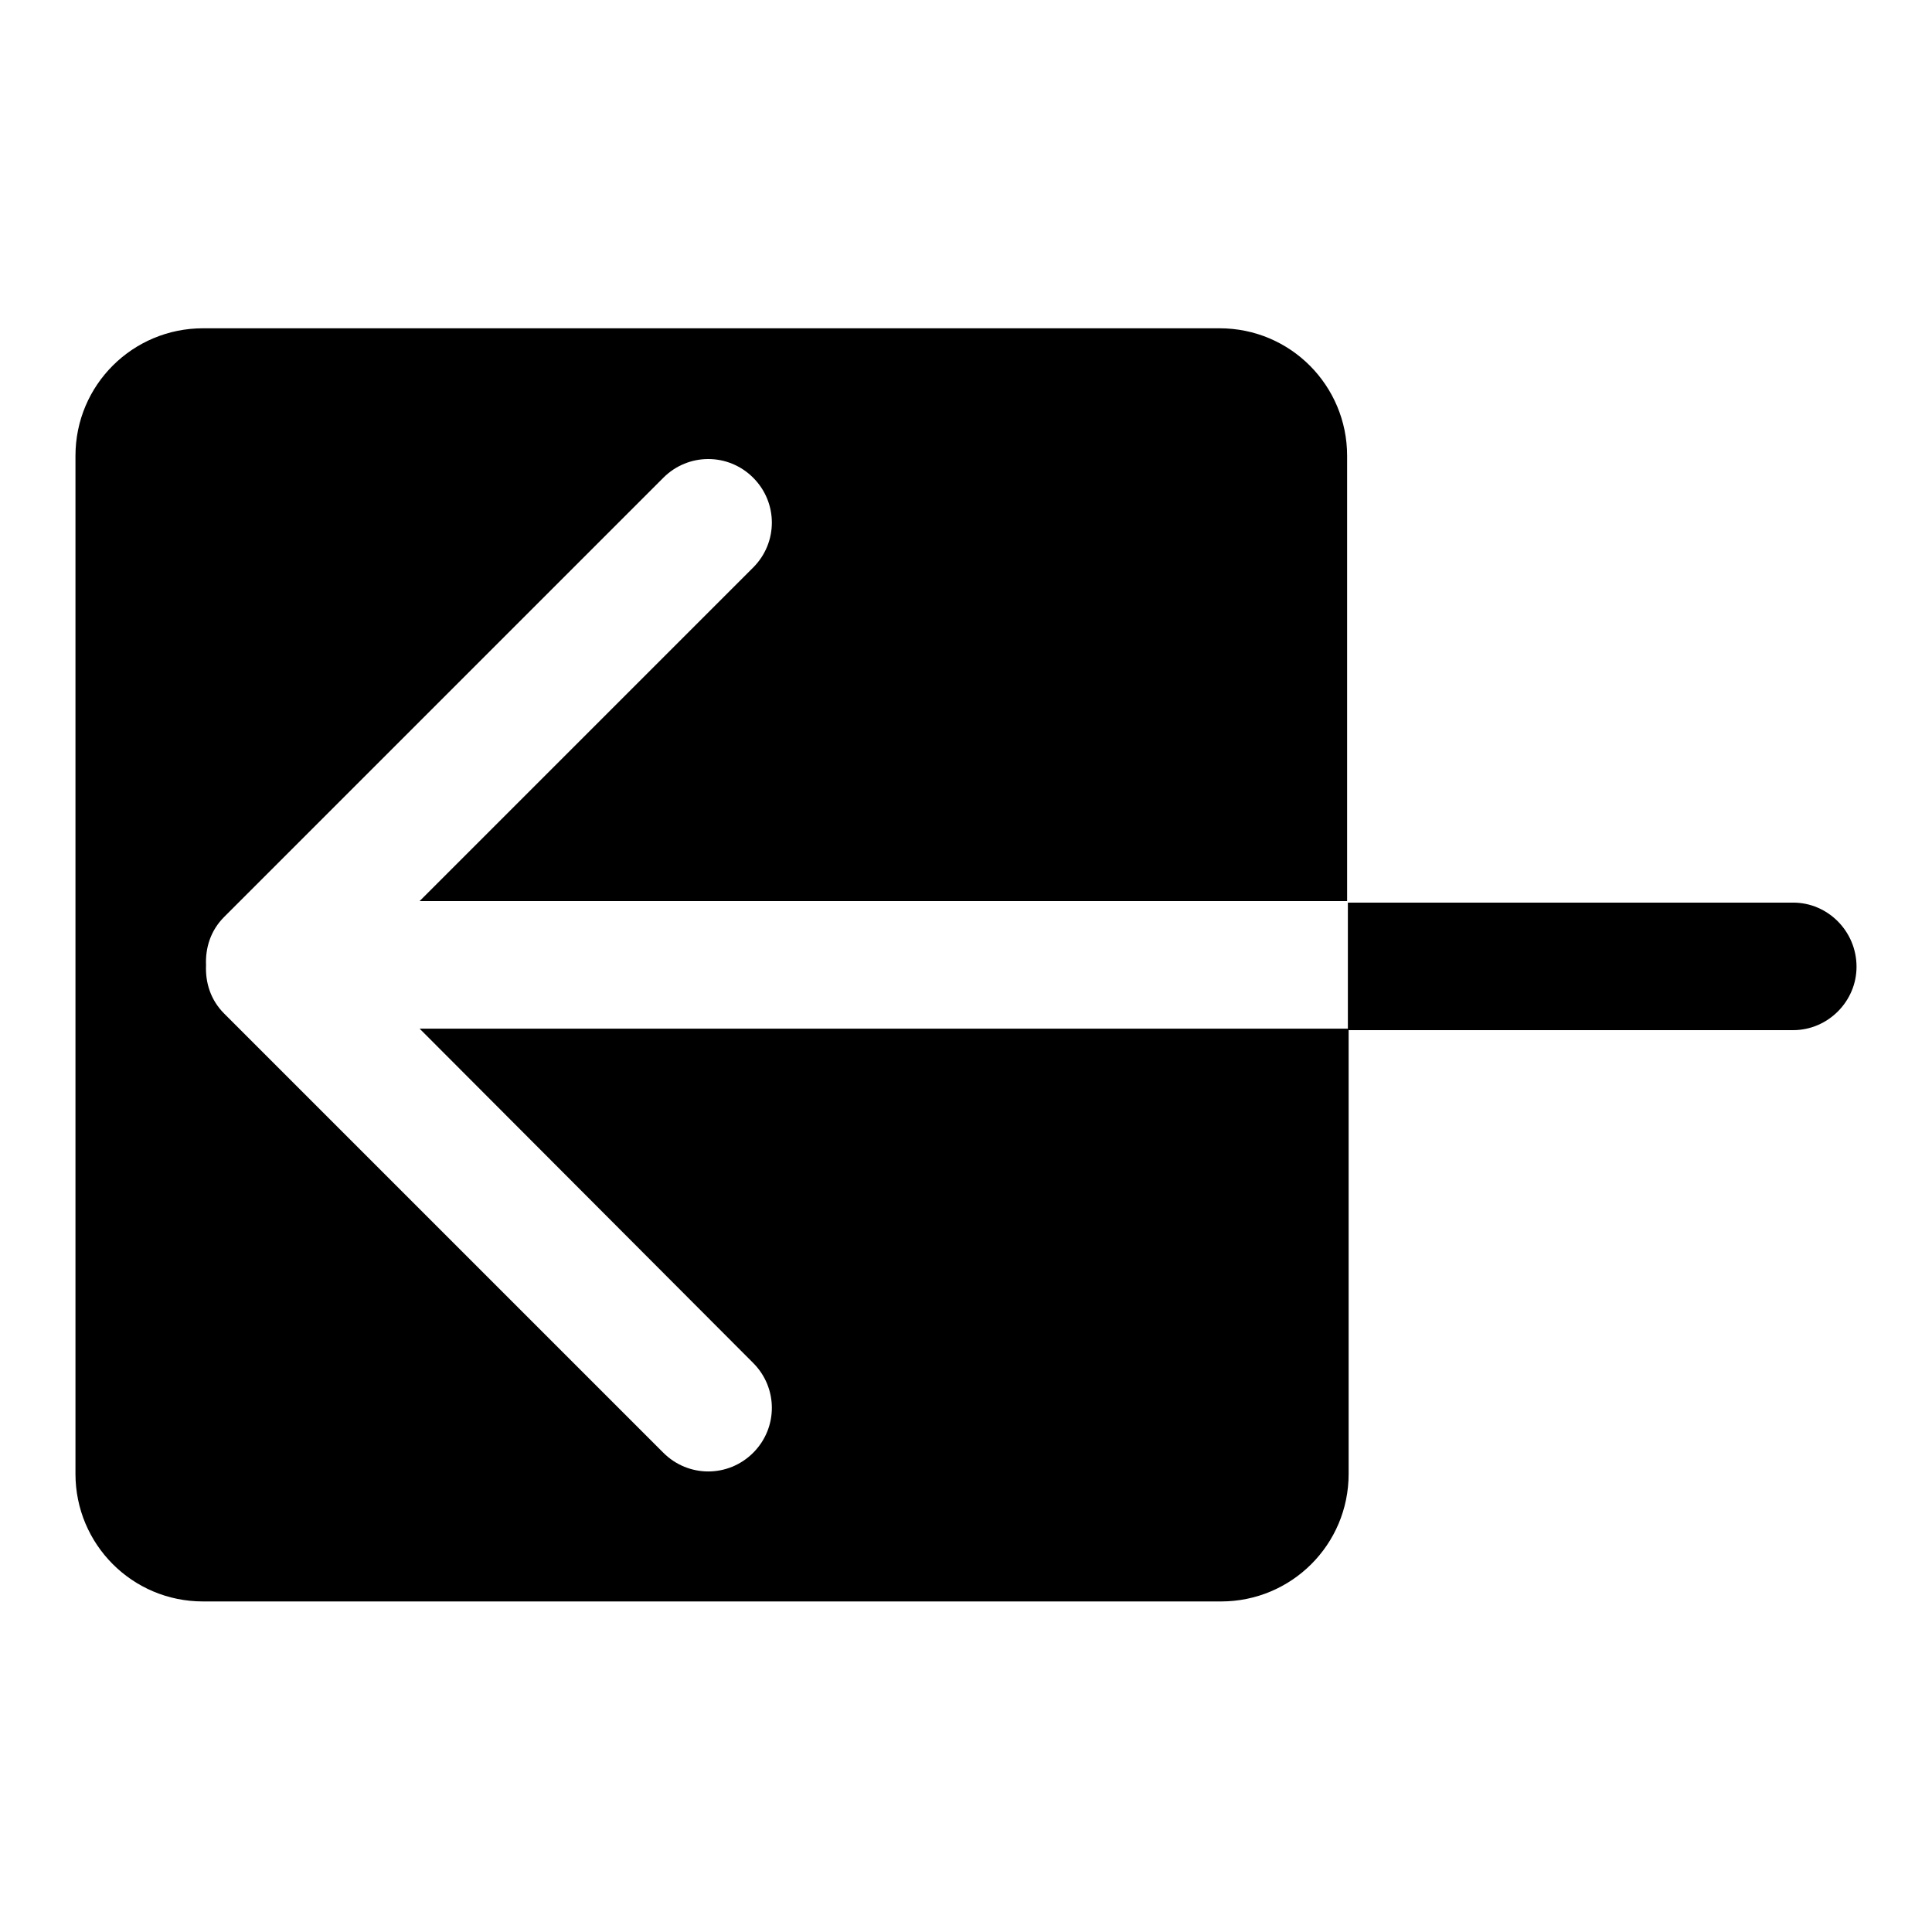 <?xml version="1.0" encoding="utf-8"?>
<!-- Svg Vector Icons : http://www.onlinewebfonts.com/icon -->
<!DOCTYPE svg PUBLIC "-//W3C//DTD SVG 1.1//EN" "http://www.w3.org/Graphics/SVG/1.1/DTD/svg11.dtd">
<svg version="1.1" xmlns="http://www.w3.org/2000/svg" xmlns:xlink="http://www.w3.org/1999/xlink" x="0px" y="0px" viewBox="0 0 256 256" enable-background="new 0 0 256 256" xml:space="preserve">
<g><g><g><g id="_x37__10_"><g><path fill="#000000" d="M99.8,180.6c3.3,3.3,3.3,8.6,0,11.9c-3.3,3.3-8.6,3.3-11.9,0l-58.2-58.2c-1.8-1.8-2.5-4.1-2.4-6.4c-0.1-2.3,0.6-4.6,2.4-6.4l58.2-58.2c3.3-3.3,8.6-3.3,11.9,0c3.3,3.3,3.3,8.6,0,11.9l-44.2,44.2h122.9v-59c0-9.3-7.5-16.9-16.9-16.9H26.9c-9.3,0-16.9,7.5-16.9,16.9v134.9c0,9.3,7.5,16.9,16.9,16.9h134.9c9.3,0,16.9-7.5,16.9-16.9v-59H55.6L99.8,180.6z M237.6,119.6h-59v16.9h59c4.6,0,8.4-3.8,8.4-8.4C246,123.4,242.2,119.6,237.6,119.6z"/></g></g></g><g></g><g></g><g></g><g></g><g></g><g></g><g></g><g></g><g></g><g></g><g></g><g></g><g></g><g></g><g></g></g></g>
</svg>